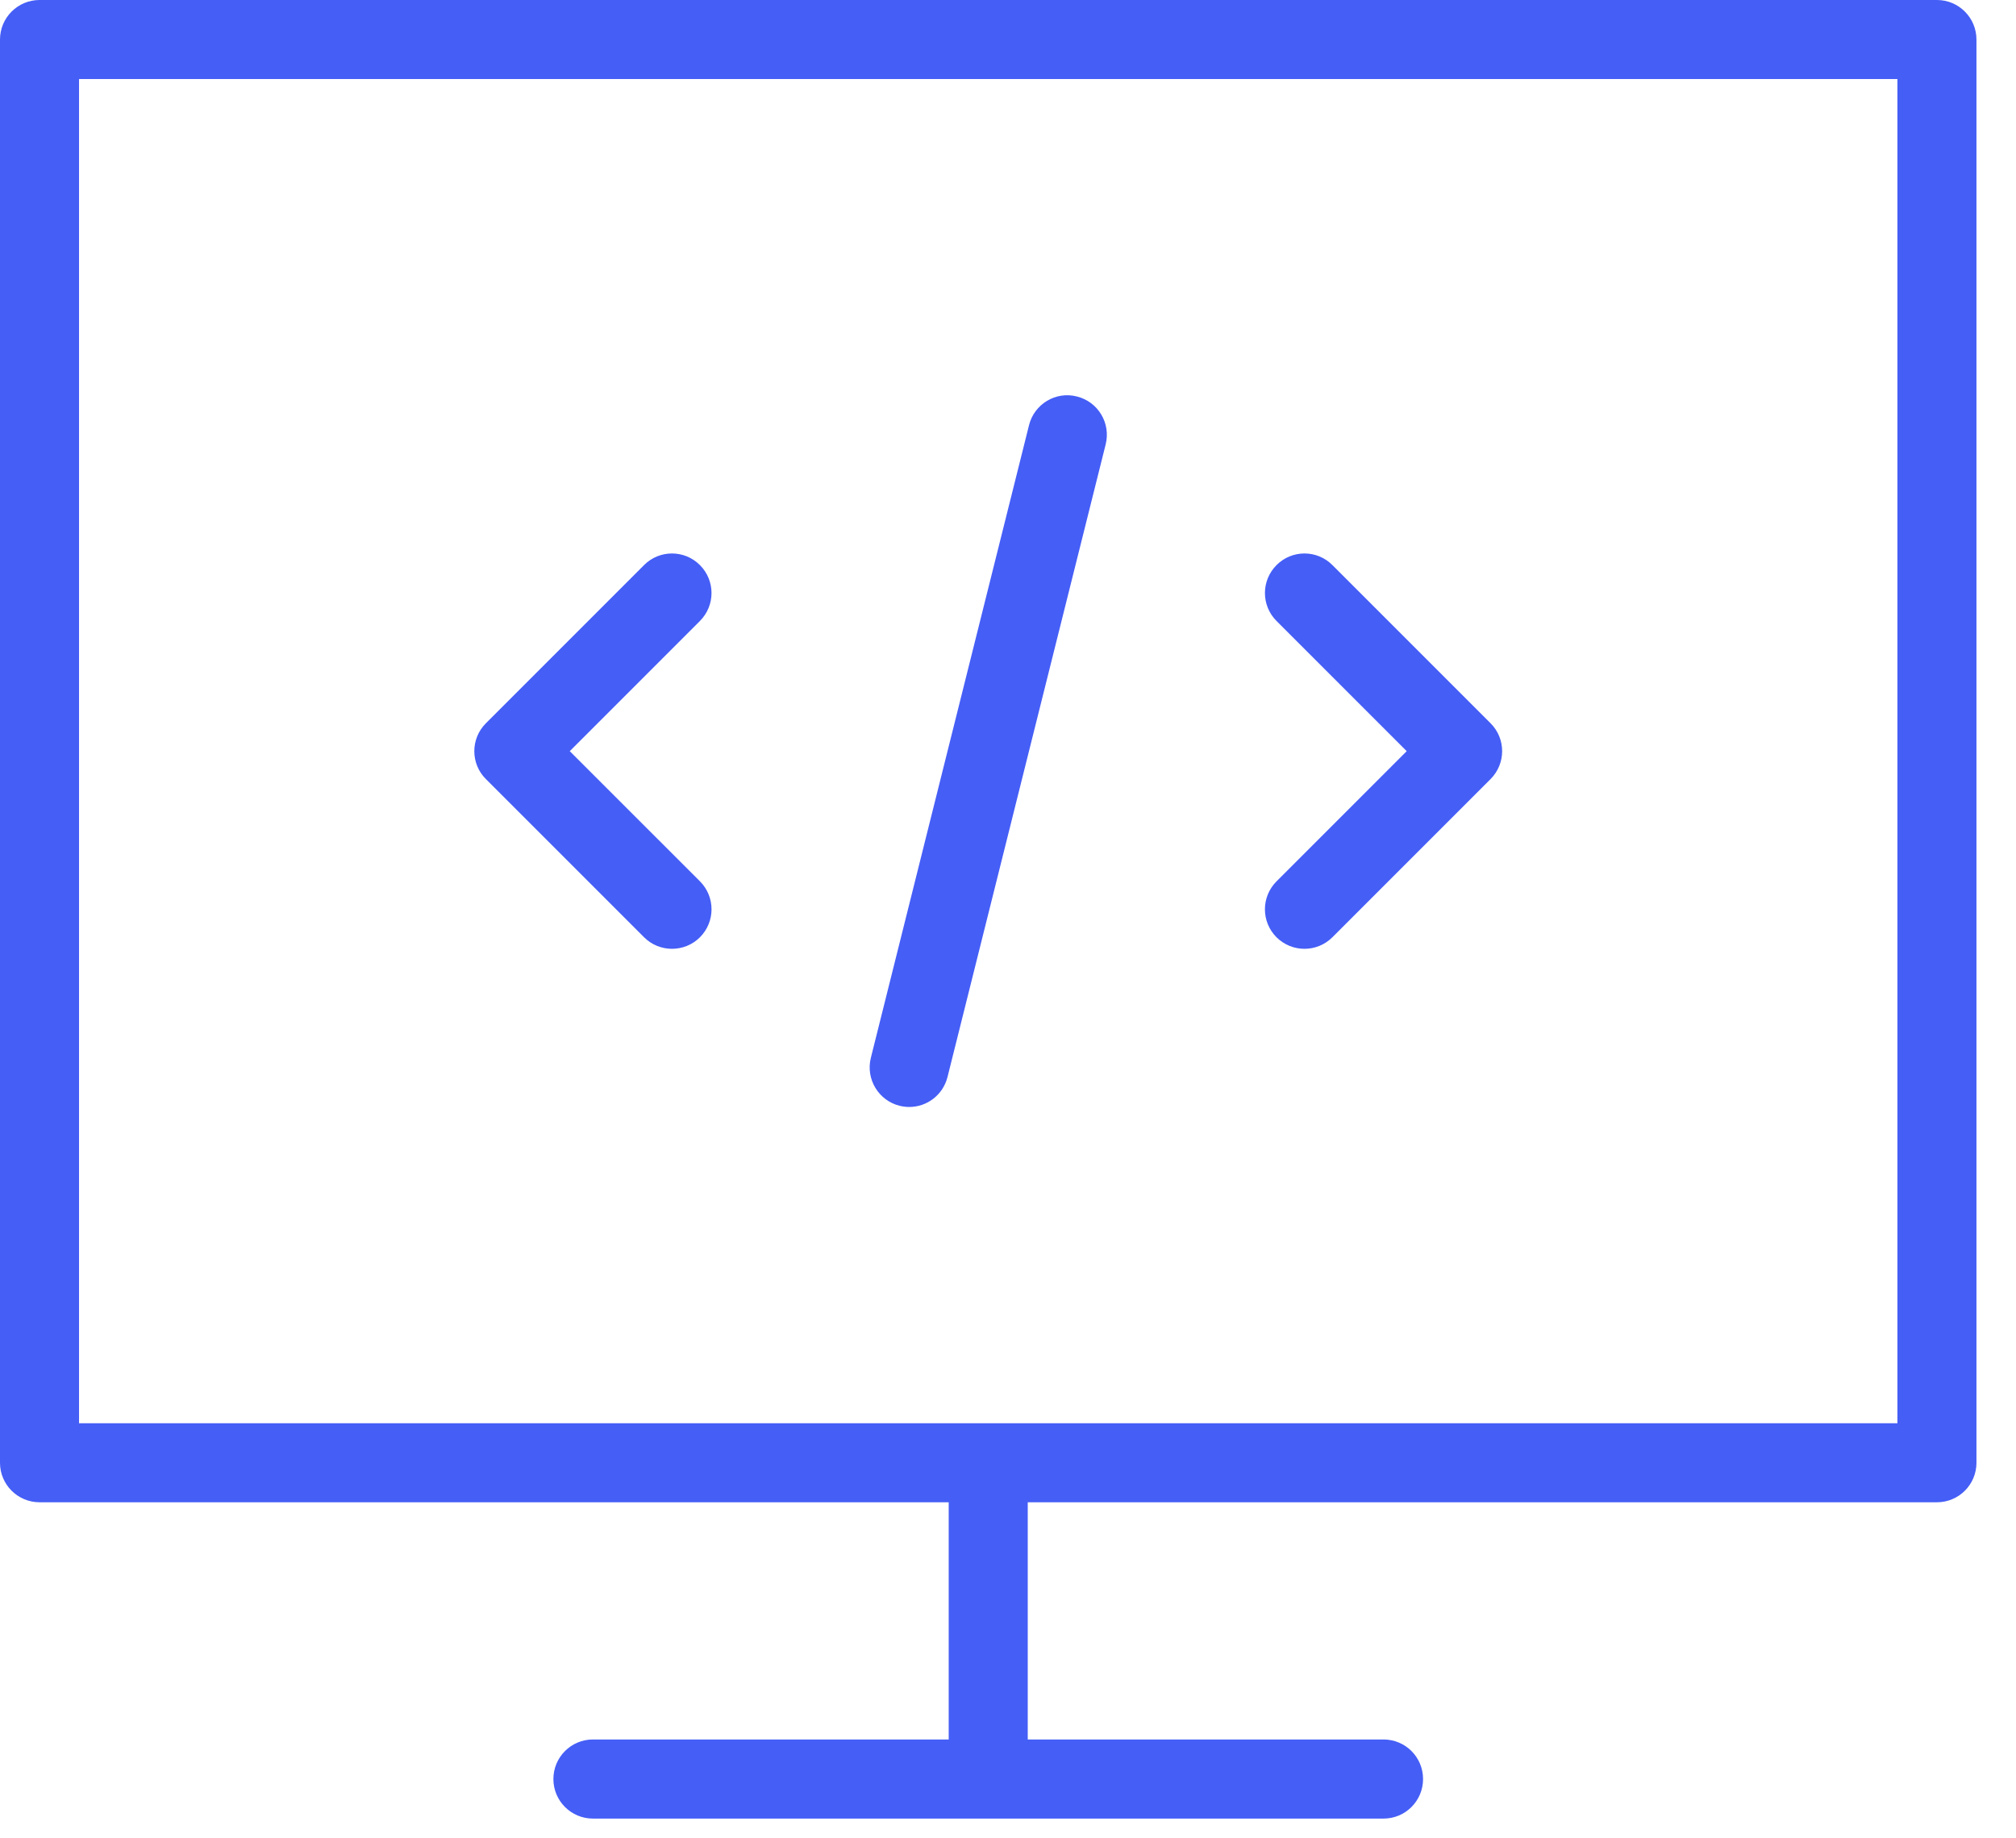 <?xml version="1.0" encoding="UTF-8"?> <svg xmlns="http://www.w3.org/2000/svg" width="34" height="31" viewBox="0 0 34 31" fill="none"> <path d="M32.667 0H0.667C0.299 0 0 0.299 0 0.667V24.667C0 25.035 0.299 25.333 0.667 25.333H16V29.333H10C9.632 29.333 9.333 29.631 9.333 30C9.333 30.369 9.632 30.667 10 30.667H23.333C23.702 30.667 24 30.369 24 30C24 29.631 23.702 29.333 23.333 29.333H17.333V25.333H32.667C33.035 25.333 33.333 25.035 33.333 24.667V0.667C33.333 0.299 33.035 0 32.667 0ZM32 24H1.333V1.333H32V24Z" fill="#455EF6"></path> <path d="M10.862 15.805C10.992 15.935 11.163 16 11.333 16C11.504 16 11.675 15.935 11.805 15.805C12.065 15.544 12.065 15.123 11.805 14.862L9.609 12.667L11.804 10.472C12.065 10.211 12.065 9.79 11.804 9.529C11.544 9.268 11.122 9.268 10.862 9.529L8.195 12.196C7.934 12.457 7.934 12.878 8.195 13.138L10.862 15.805Z" fill="#455EF6"></path> <path d="M21.528 15.805C21.659 15.935 21.829 16 22 16C22.17 16 22.341 15.935 22.471 15.805L25.138 13.138C25.399 12.877 25.399 12.456 25.138 12.196L22.471 9.529C22.211 9.268 21.789 9.268 21.529 9.529C21.268 9.79 21.268 10.211 21.529 10.472L23.724 12.667L21.529 14.862C21.268 15.123 21.268 15.544 21.528 15.805L21.528 15.805Z" fill="#455EF6"></path> <path d="M15.172 18.647C15.226 18.66 15.28 18.667 15.334 18.667C15.633 18.667 15.904 18.465 15.98 18.161L18.647 7.495C18.737 7.137 18.52 6.775 18.162 6.686C17.805 6.594 17.442 6.814 17.354 7.172L14.687 17.838C14.598 18.195 14.815 18.558 15.172 18.647L15.172 18.647Z" fill="#455EF6"></path> </svg> 